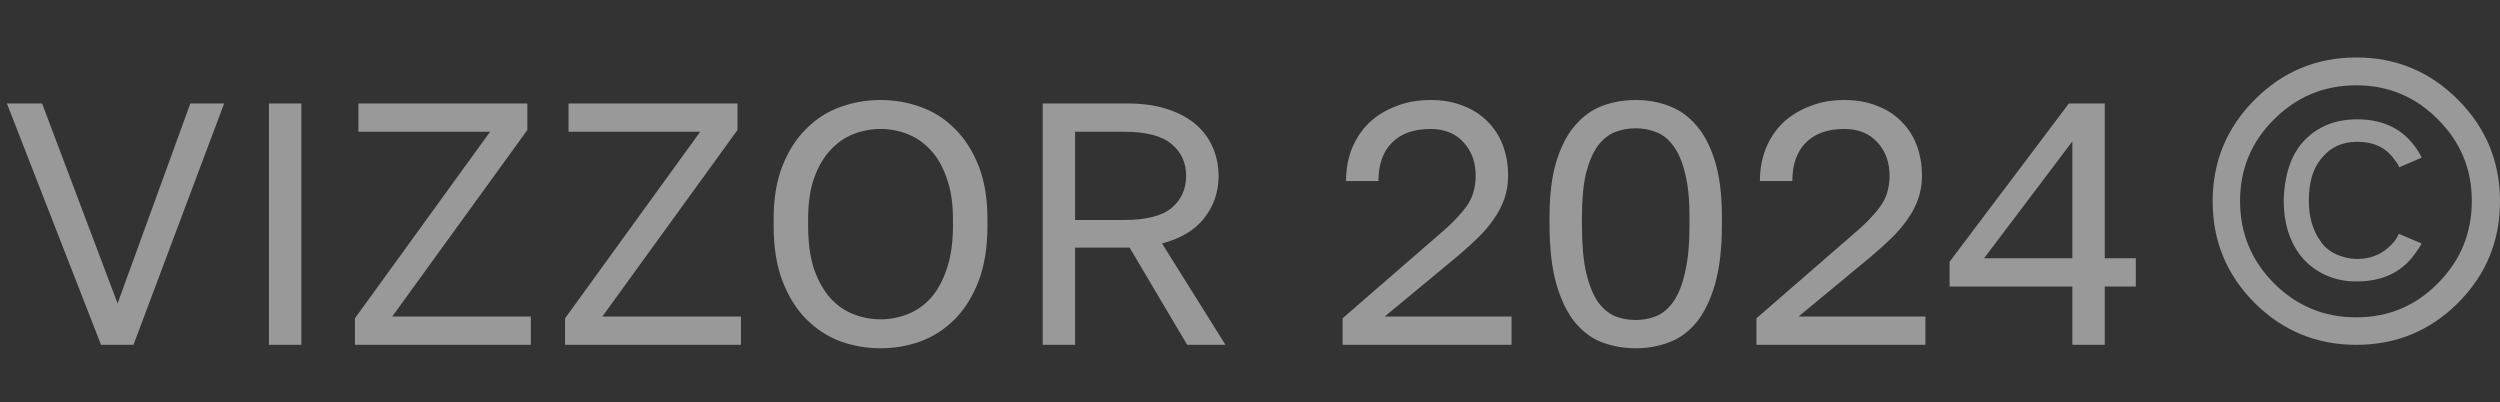 <?xml version="1.0" encoding="UTF-8"?> <svg xmlns="http://www.w3.org/2000/svg" width="87" height="14" viewBox="0 0 87 14" fill="none"><rect x="0" y="0" width="87" height="14" fill="#333333" stroke="none"/><path d="M0.24 3.6H1.464L4.092 10.56L6.624 3.6H7.8L4.644 12H3.516L0.24 3.6ZM9.359 3.6H10.487V12H9.359V3.6ZM12.352 11.076L17.056 4.584H12.473V3.6H18.352V4.524L13.649 11.016H18.473V12H12.352V11.076ZM19.665 11.076L24.369 4.584H19.785V3.6H25.665V4.524L20.961 11.016H25.785V12H19.665V11.076ZM30.643 12.12C30.163 12.12 29.699 12.04 29.251 11.88C28.803 11.712 28.407 11.456 28.063 11.112C27.719 10.768 27.443 10.328 27.235 9.792C27.027 9.256 26.923 8.612 26.923 7.86V7.62C26.923 6.9 27.027 6.28 27.235 5.76C27.443 5.24 27.719 4.812 28.063 4.476C28.407 4.132 28.803 3.88 29.251 3.72C29.699 3.56 30.163 3.48 30.643 3.48C31.123 3.48 31.587 3.56 32.035 3.72C32.483 3.88 32.879 4.132 33.223 4.476C33.567 4.812 33.843 5.24 34.051 5.76C34.259 6.28 34.363 6.9 34.363 7.62V7.86C34.363 8.612 34.259 9.256 34.051 9.792C33.843 10.328 33.567 10.768 33.223 11.112C32.879 11.456 32.483 11.712 32.035 11.88C31.587 12.04 31.123 12.12 30.643 12.12ZM30.643 11.112C30.971 11.112 31.287 11.052 31.591 10.932C31.895 10.812 32.163 10.624 32.395 10.368C32.627 10.104 32.811 9.768 32.947 9.36C33.091 8.944 33.163 8.444 33.163 7.86V7.62C33.163 7.068 33.091 6.596 32.947 6.204C32.811 5.804 32.627 5.48 32.395 5.232C32.163 4.976 31.895 4.788 31.591 4.668C31.287 4.548 30.971 4.488 30.643 4.488C30.315 4.488 29.999 4.548 29.695 4.668C29.391 4.788 29.123 4.976 28.891 5.232C28.659 5.48 28.471 5.804 28.327 6.204C28.191 6.596 28.123 7.068 28.123 7.62V7.86C28.123 8.444 28.191 8.944 28.327 9.36C28.471 9.768 28.659 10.104 28.891 10.368C29.123 10.624 29.391 10.812 29.695 10.932C29.999 11.052 30.315 11.112 30.643 11.112ZM36.286 3.6H39.226C39.754 3.6 40.214 3.664 40.606 3.792C41.006 3.92 41.338 4.096 41.602 4.32C41.866 4.544 42.066 4.812 42.202 5.124C42.338 5.428 42.406 5.76 42.406 6.12C42.406 6.68 42.238 7.172 41.902 7.596C41.574 8.012 41.086 8.304 40.438 8.472L42.646 12H41.314L39.31 8.616H37.414V12H36.286V3.6ZM39.106 7.656C39.882 7.656 40.438 7.516 40.774 7.236C41.11 6.948 41.278 6.576 41.278 6.12C41.278 5.664 41.11 5.296 40.774 5.016C40.438 4.728 39.882 4.584 39.106 4.584H37.414V7.656H39.106ZM46.722 11.076L50.082 8.16C50.338 7.944 50.546 7.748 50.706 7.572C50.874 7.396 51.006 7.232 51.102 7.08C51.198 6.92 51.262 6.764 51.294 6.612C51.334 6.46 51.354 6.296 51.354 6.12C51.354 5.648 51.214 5.26 50.934 4.956C50.654 4.644 50.27 4.488 49.782 4.488C49.198 4.488 48.75 4.648 48.438 4.968C48.126 5.28 47.97 5.724 47.97 6.3H46.842C46.842 5.892 46.91 5.516 47.046 5.172C47.19 4.82 47.39 4.52 47.646 4.272C47.91 4.024 48.222 3.832 48.582 3.696C48.942 3.552 49.342 3.48 49.782 3.48C50.206 3.48 50.586 3.548 50.922 3.684C51.258 3.812 51.542 3.996 51.774 4.236C52.006 4.468 52.182 4.744 52.302 5.064C52.422 5.384 52.482 5.736 52.482 6.12C52.482 6.408 52.438 6.676 52.35 6.924C52.262 7.172 52.138 7.408 51.978 7.632C51.826 7.856 51.638 8.076 51.414 8.292C51.198 8.5 50.958 8.716 50.694 8.94L48.186 11.016H52.602V12H46.722V11.076ZM56.923 12.12C56.515 12.12 56.127 12.052 55.759 11.916C55.399 11.78 55.083 11.548 54.811 11.22C54.539 10.884 54.323 10.44 54.163 9.888C54.003 9.328 53.923 8.632 53.923 7.8V7.56C53.923 6.784 54.003 6.136 54.163 5.616C54.323 5.096 54.539 4.68 54.811 4.368C55.083 4.048 55.399 3.82 55.759 3.684C56.127 3.548 56.515 3.48 56.923 3.48C57.331 3.48 57.715 3.548 58.075 3.684C58.443 3.82 58.763 4.048 59.035 4.368C59.307 4.68 59.523 5.096 59.683 5.616C59.843 6.136 59.923 6.784 59.923 7.56V7.8C59.923 8.632 59.843 9.328 59.683 9.888C59.523 10.44 59.307 10.884 59.035 11.22C58.763 11.548 58.443 11.78 58.075 11.916C57.715 12.052 57.331 12.12 56.923 12.12ZM56.923 11.136C57.171 11.136 57.407 11.092 57.631 11.004C57.863 10.908 58.063 10.74 58.231 10.5C58.407 10.252 58.543 9.912 58.639 9.48C58.743 9.048 58.795 8.488 58.795 7.8V7.56C58.795 6.936 58.743 6.424 58.639 6.024C58.543 5.624 58.407 5.308 58.231 5.076C58.063 4.844 57.863 4.684 57.631 4.596C57.407 4.508 57.171 4.464 56.923 4.464C56.667 4.464 56.427 4.508 56.203 4.596C55.979 4.684 55.779 4.844 55.603 5.076C55.435 5.308 55.299 5.624 55.195 6.024C55.099 6.424 55.051 6.936 55.051 7.56V7.8C55.051 8.488 55.099 9.048 55.195 9.48C55.299 9.912 55.435 10.252 55.603 10.5C55.779 10.74 55.979 10.908 56.203 11.004C56.427 11.092 56.667 11.136 56.923 11.136ZM61.124 11.076L64.484 8.16C64.74 7.944 64.948 7.748 65.109 7.572C65.276 7.396 65.409 7.232 65.504 7.08C65.6 6.92 65.665 6.764 65.697 6.612C65.737 6.46 65.757 6.296 65.757 6.12C65.757 5.648 65.617 5.26 65.337 4.956C65.056 4.644 64.672 4.488 64.184 4.488C63.6 4.488 63.153 4.648 62.84 4.968C62.529 5.28 62.373 5.724 62.373 6.3H61.245C61.245 5.892 61.312 5.516 61.449 5.172C61.593 4.82 61.792 4.52 62.048 4.272C62.312 4.024 62.624 3.832 62.984 3.696C63.344 3.552 63.745 3.48 64.184 3.48C64.609 3.48 64.989 3.548 65.325 3.684C65.66 3.812 65.945 3.996 66.177 4.236C66.409 4.468 66.585 4.744 66.704 5.064C66.825 5.384 66.885 5.736 66.885 6.12C66.885 6.408 66.841 6.676 66.752 6.924C66.665 7.172 66.54 7.408 66.38 7.632C66.228 7.856 66.04 8.076 65.817 8.292C65.6 8.5 65.361 8.716 65.097 8.94L62.589 11.016H67.004V12H61.124V11.076ZM72.118 9.972H67.846V9.108L71.998 3.6H73.246V8.988H74.326V9.972H73.246V12H72.118V9.972ZM72.118 8.988V4.92L69.046 8.988H72.118Z" fill="white" fill-opacity="0.5"></path><path d="M82 12C80.62 12 79.442 11.515 78.465 10.546C77.488 9.568 77 8.389 77 7.007C77 5.625 77.488 4.445 78.465 3.467C79.442 2.489 80.62 2 82 2C83.38 2 84.558 2.489 85.535 3.467C86.512 4.445 87 5.625 87 7.007C87 8.389 86.512 9.568 85.535 10.546C84.558 11.515 83.38 12 82 12ZM82 11.044C83.111 11.044 84.056 10.65 84.836 9.86C85.625 9.07 86.019 8.115 86.019 6.993C86.019 5.881 85.625 4.934 84.836 4.153C84.056 3.364 83.111 2.969 82 2.969C80.88 2.969 79.926 3.364 79.137 4.153C78.349 4.934 77.954 5.881 77.954 6.993C77.954 8.115 78.349 9.07 79.137 9.86C79.926 10.65 80.88 11.044 82 11.044ZM84.272 5.486C84.209 5.342 84.11 5.185 83.976 5.015C83.519 4.441 82.869 4.153 82.027 4.153C81.212 4.153 80.562 4.441 80.078 5.015C79.693 5.499 79.491 6.154 79.473 6.98C79.473 7.76 79.675 8.406 80.078 8.918C80.302 9.196 80.589 9.416 80.938 9.577C81.288 9.73 81.65 9.802 82.027 9.793C82.869 9.793 83.519 9.501 83.976 8.918C84.101 8.756 84.2 8.608 84.272 8.474L83.478 8.137C83.443 8.227 83.389 8.317 83.317 8.406C82.986 8.81 82.556 9.012 82.027 9.012C81.785 9.012 81.543 8.958 81.301 8.851C81.068 8.743 80.889 8.595 80.763 8.406C80.486 8.03 80.347 7.554 80.347 6.98C80.347 6.361 80.486 5.881 80.763 5.54C81.077 5.136 81.498 4.934 82.027 4.934C82.6 4.934 83.031 5.136 83.317 5.54C83.416 5.665 83.474 5.76 83.492 5.822L84.272 5.486Z" fill="white" fill-opacity="0.5"></path></svg> 